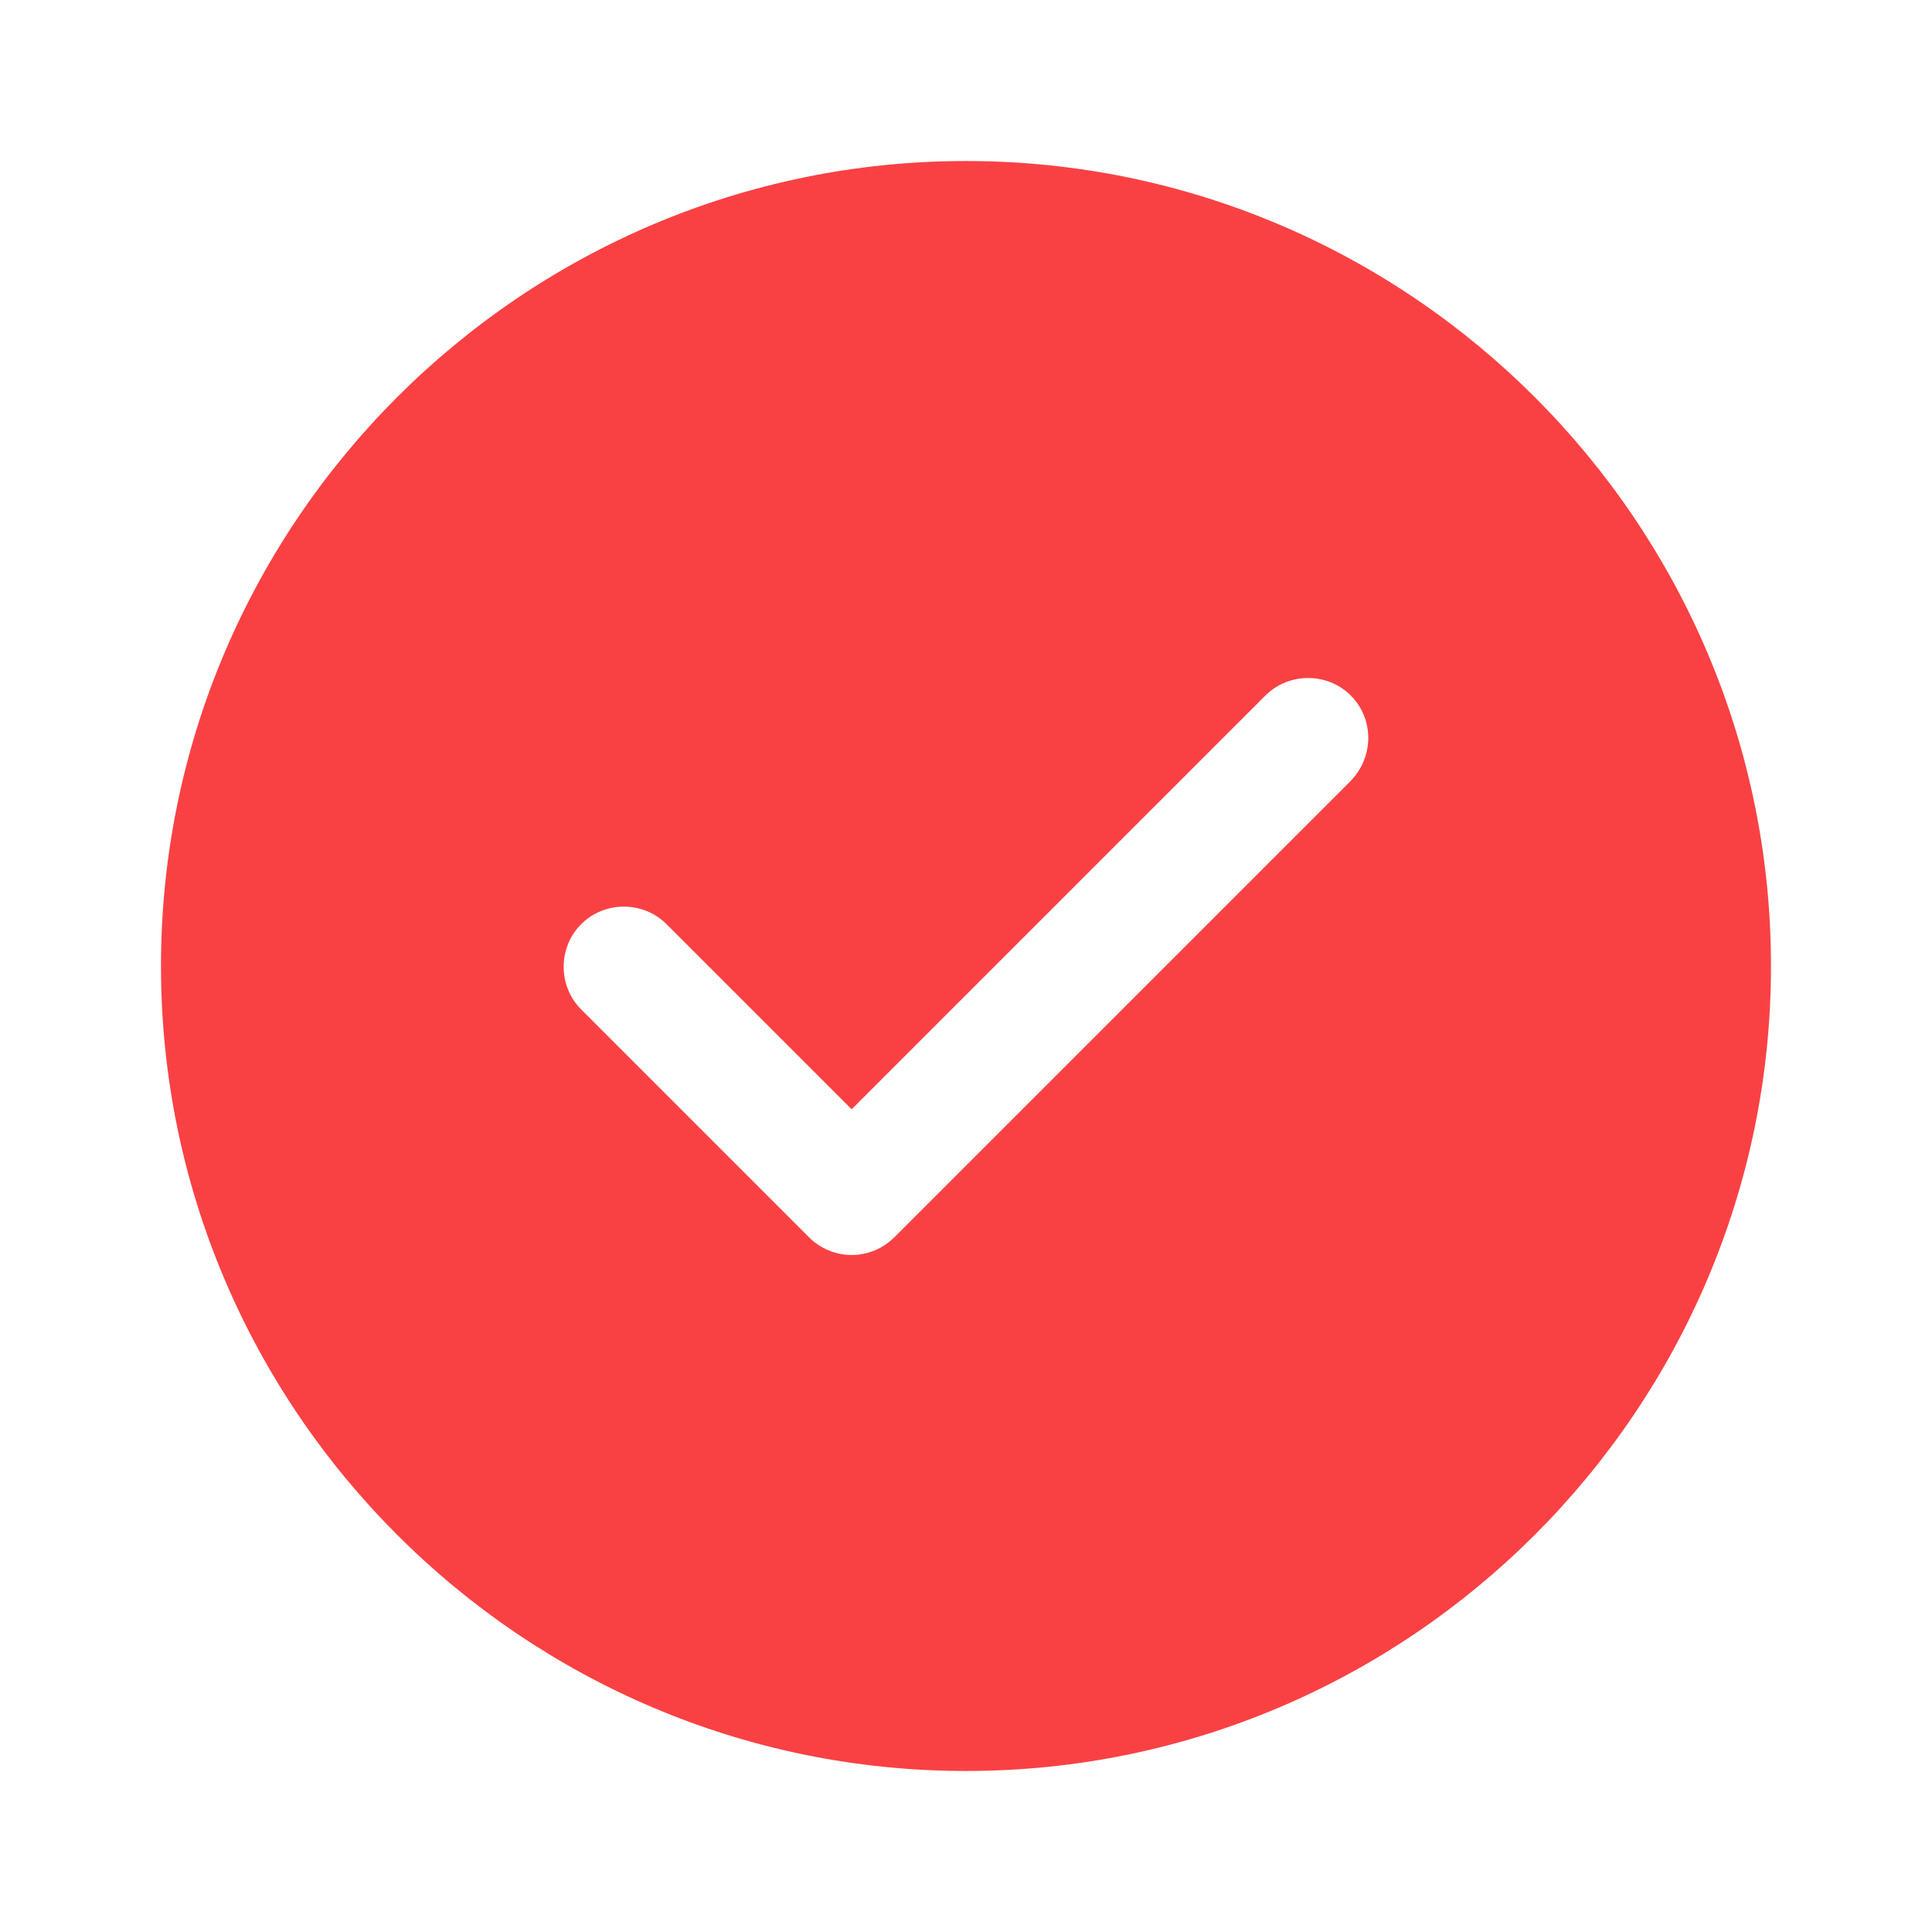 <svg width="56" height="56" viewBox="0 0 56 56" fill="none" xmlns="http://www.w3.org/2000/svg">
<path d="M27.999 4.667C15.143 4.667 4.666 15.143 4.666 28C4.666 40.857 15.143 51.333 27.999 51.333C40.856 51.333 51.333 40.857 51.333 28C51.333 15.143 40.856 4.667 27.999 4.667ZM39.153 22.633L25.923 35.863C25.596 36.19 25.153 36.377 24.686 36.377C24.219 36.377 23.776 36.19 23.449 35.863L16.846 29.26C16.169 28.583 16.169 27.463 16.846 26.787C17.523 26.11 18.643 26.11 19.319 26.787L24.686 32.153L36.679 20.16C37.356 19.483 38.476 19.483 39.153 20.16C39.829 20.837 39.829 21.933 39.153 22.633Z" fill="#F94144"/>
</svg>
